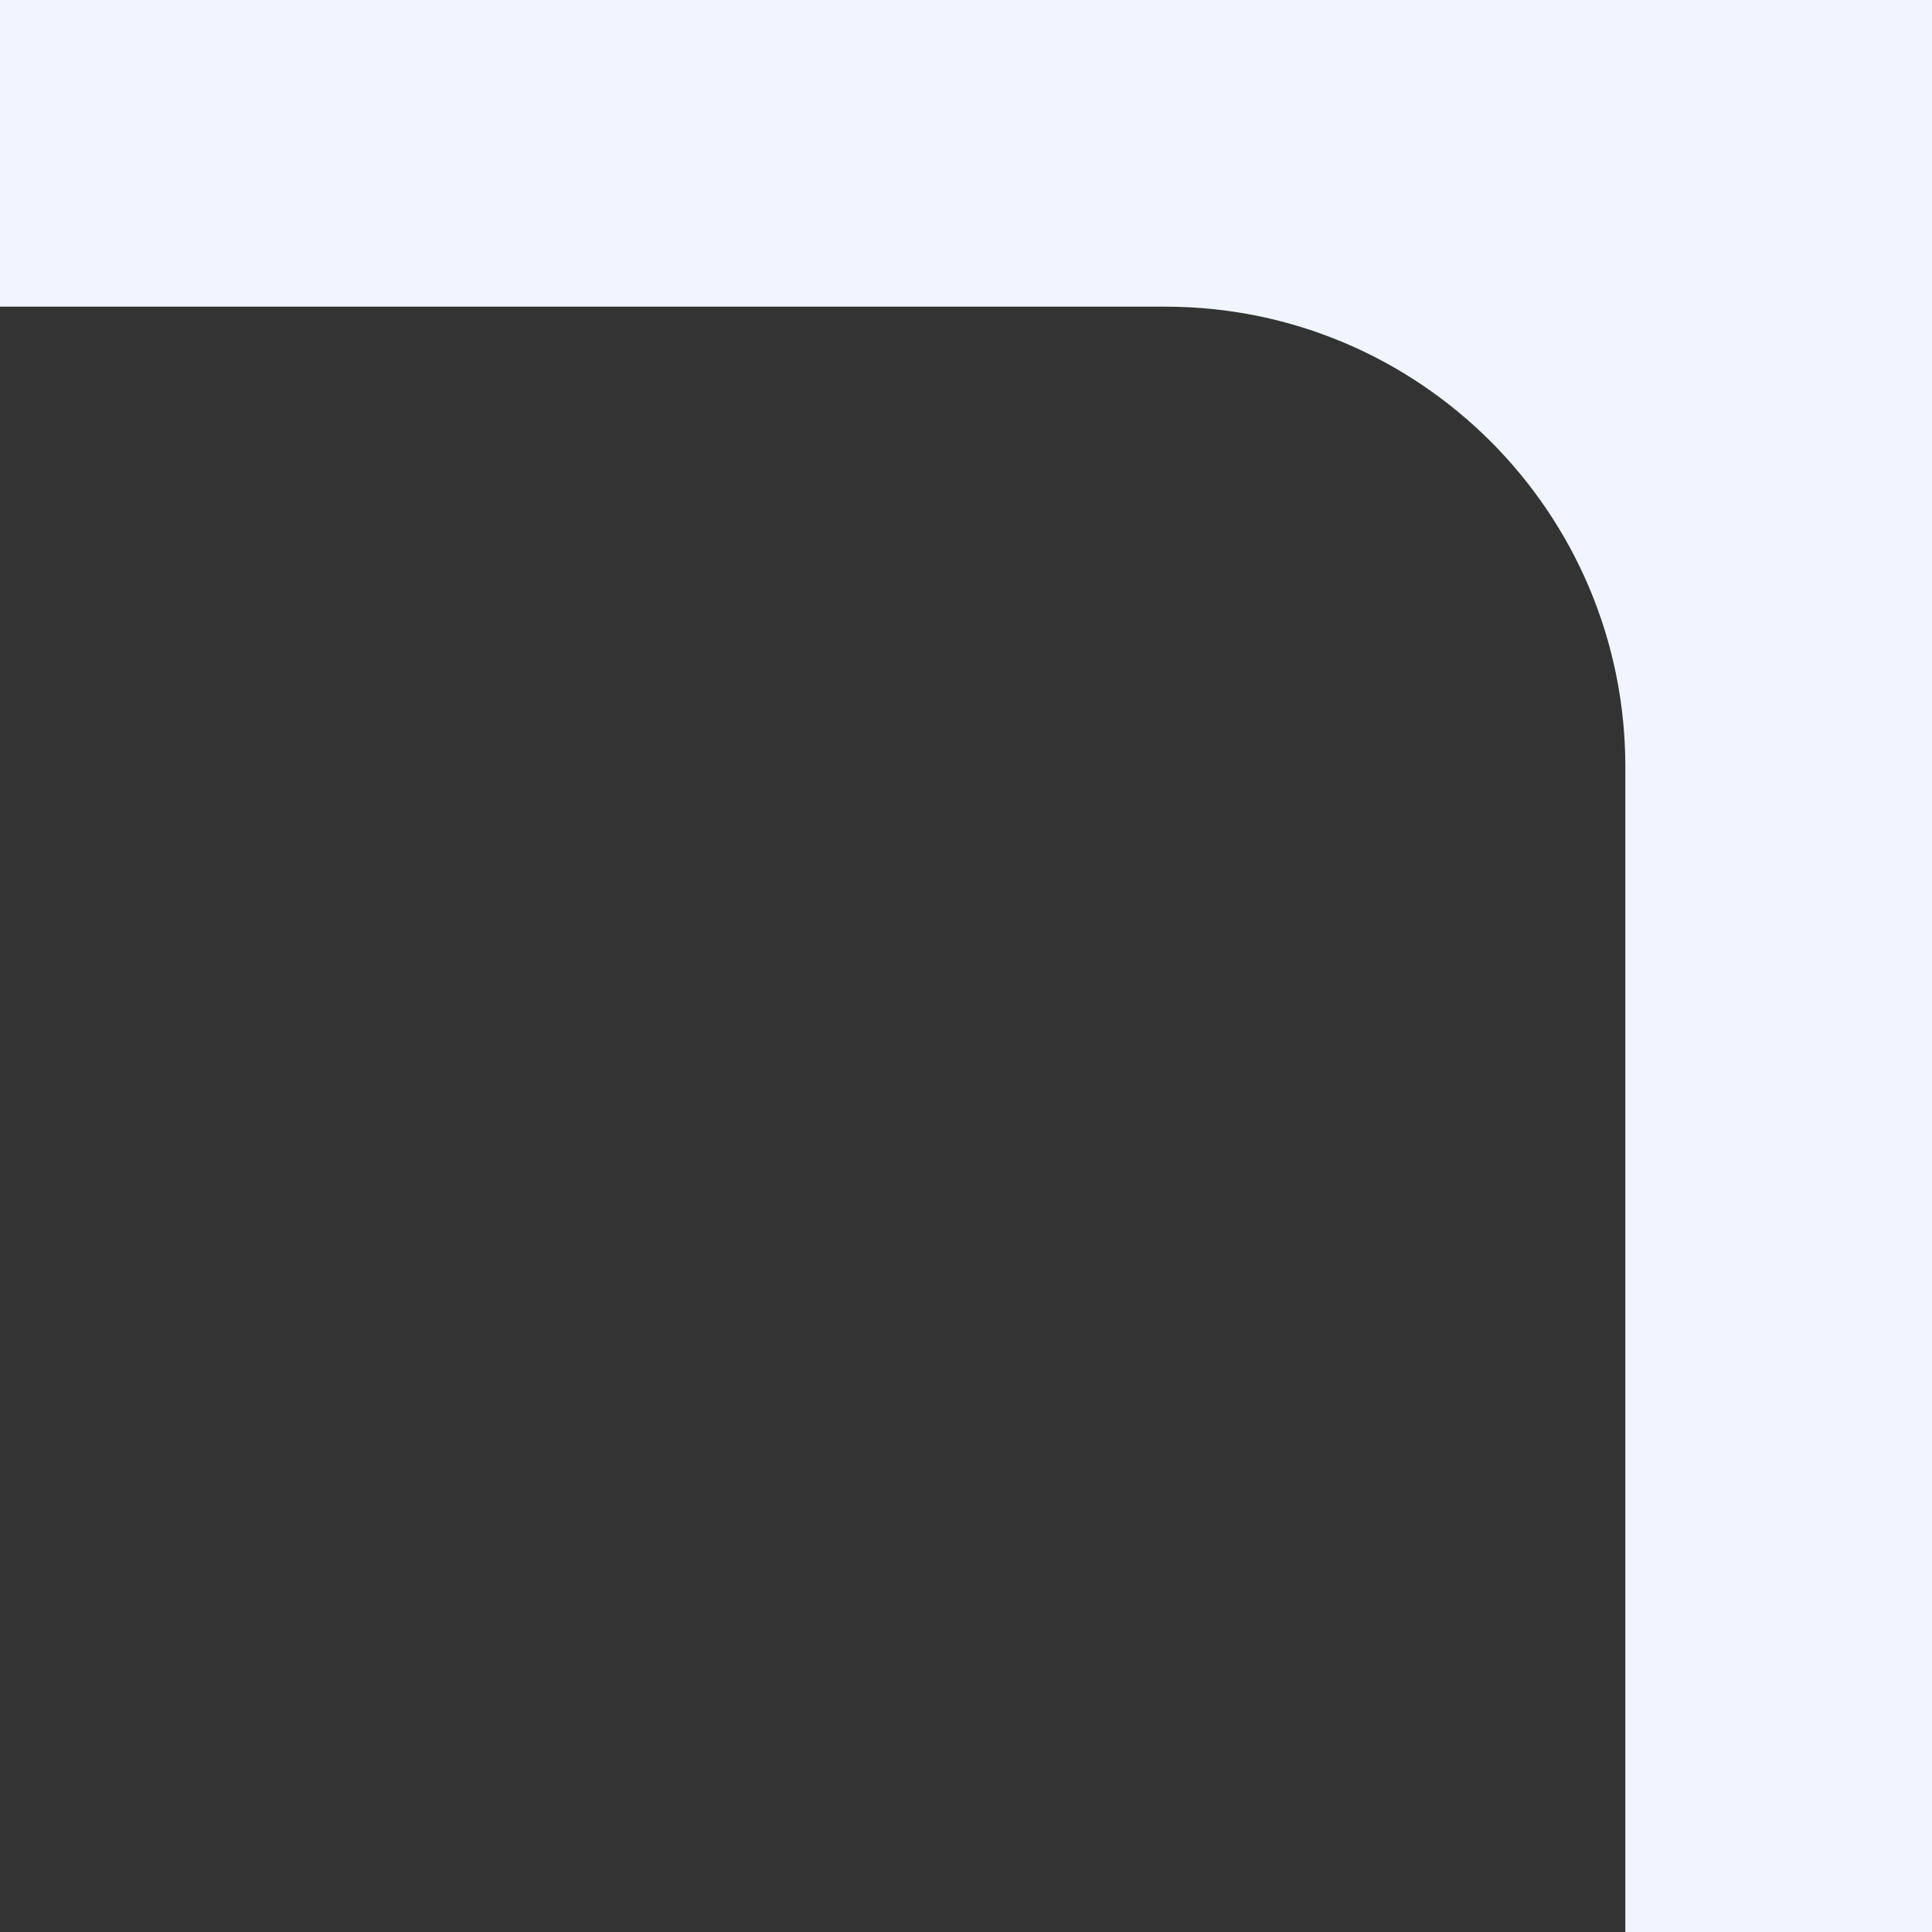 <?xml version="1.0" encoding="UTF-8"?> <svg xmlns="http://www.w3.org/2000/svg" width="63" height="63" viewBox="0 0 63 63" fill="none"><rect x="0" y="0" width="63" height="63" fill="#333333" stroke="none"/> <path d="M38 10C46.284 10 53 16.716 53 25L53 63L63 63L63 0L0 -2.75382e-06L-4.37114e-07 10L38 10Z" fill="#F0F5FF"></path> </svg> 